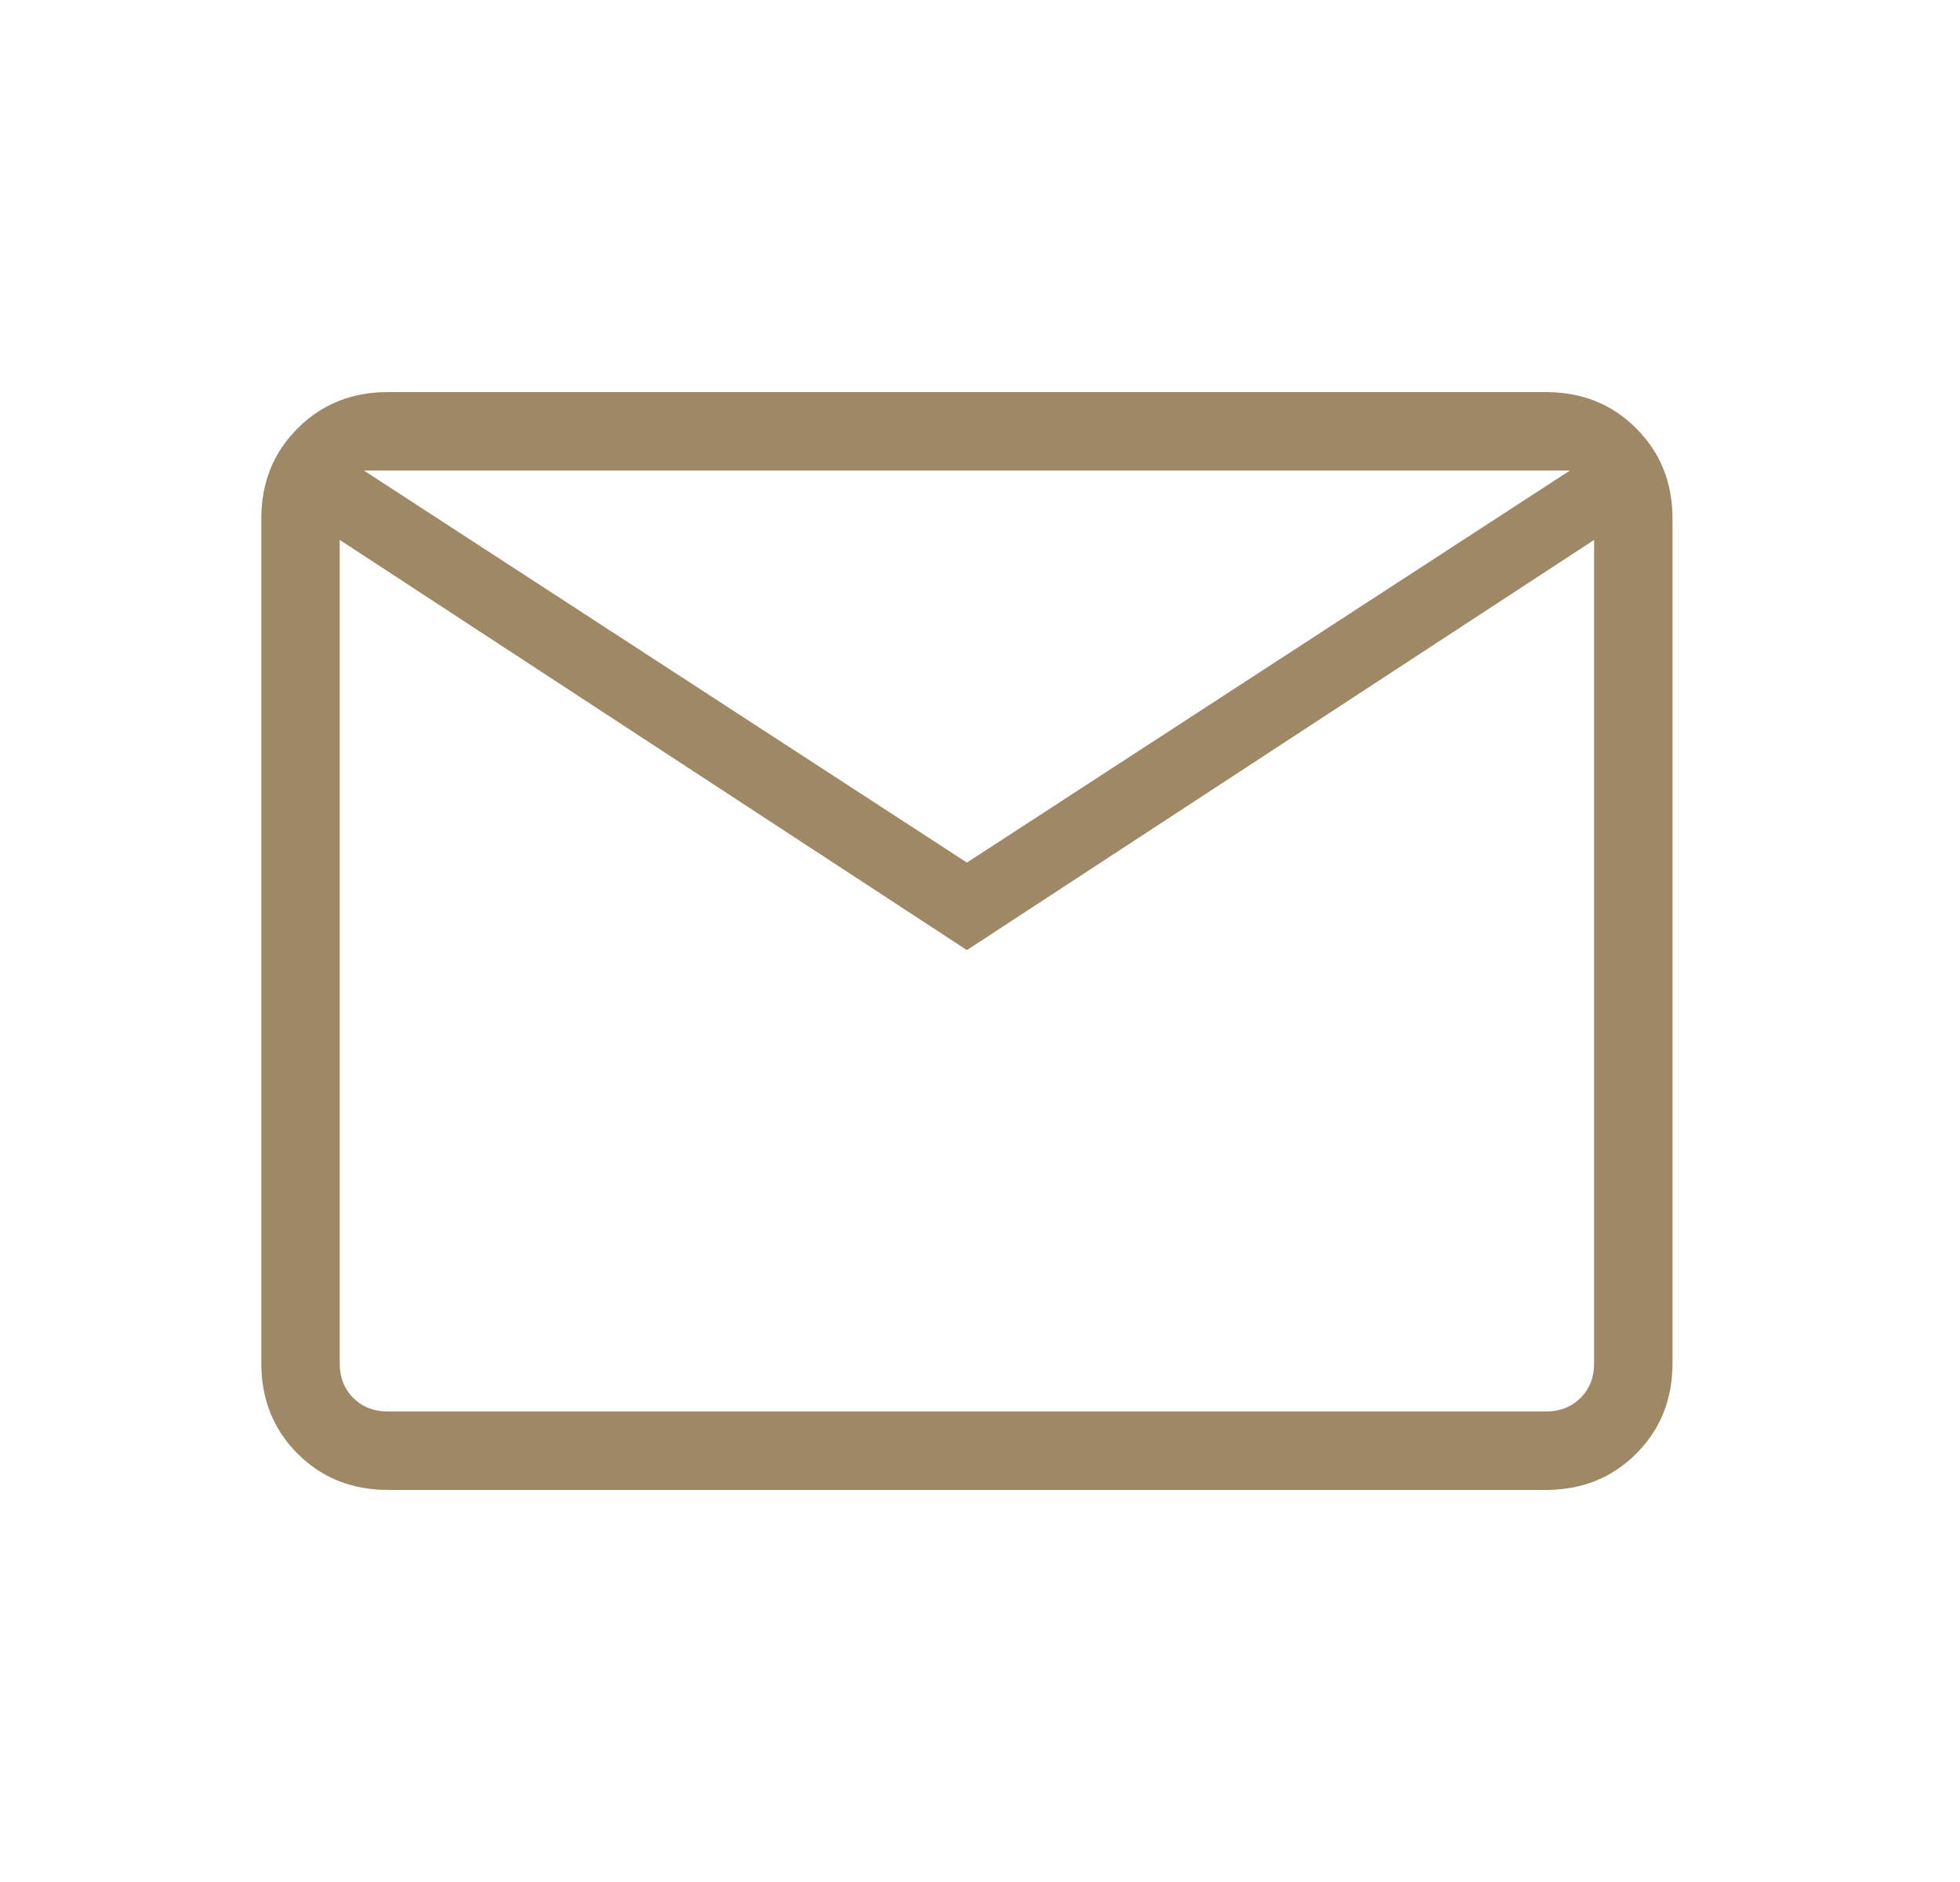 <?xml version="1.0" encoding="UTF-8"?> <svg xmlns="http://www.w3.org/2000/svg" width="25" height="24" viewBox="0 0 25 24" fill="none"><path d="M4.949 19C4.488 19 4.104 18.846 3.796 18.538C3.487 18.229 3.333 17.845 3.333 17.384V6.615C3.333 6.155 3.487 5.771 3.796 5.463C4.104 5.154 4.488 5 4.949 5H19.718C20.178 5 20.562 5.154 20.87 5.463C21.179 5.771 21.333 6.155 21.333 6.615V17.384C21.333 17.845 21.179 18.229 20.87 18.538C20.562 18.846 20.178 19 19.718 19H4.949ZM12.333 12.116L4.333 6.885V17.384C4.333 17.564 4.391 17.712 4.506 17.827C4.622 17.942 4.769 18 4.949 18H19.718C19.897 18 20.044 17.942 20.16 17.827C20.275 17.712 20.333 17.564 20.333 17.384V6.885L12.333 12.116ZM12.333 11L20.025 6H4.641L12.333 11ZM4.333 6.885V6V17.384C4.333 17.564 4.391 17.712 4.506 17.827C4.622 17.942 4.769 18 4.949 18H4.333V6.885Z" fill="#9F8865"></path></svg> 